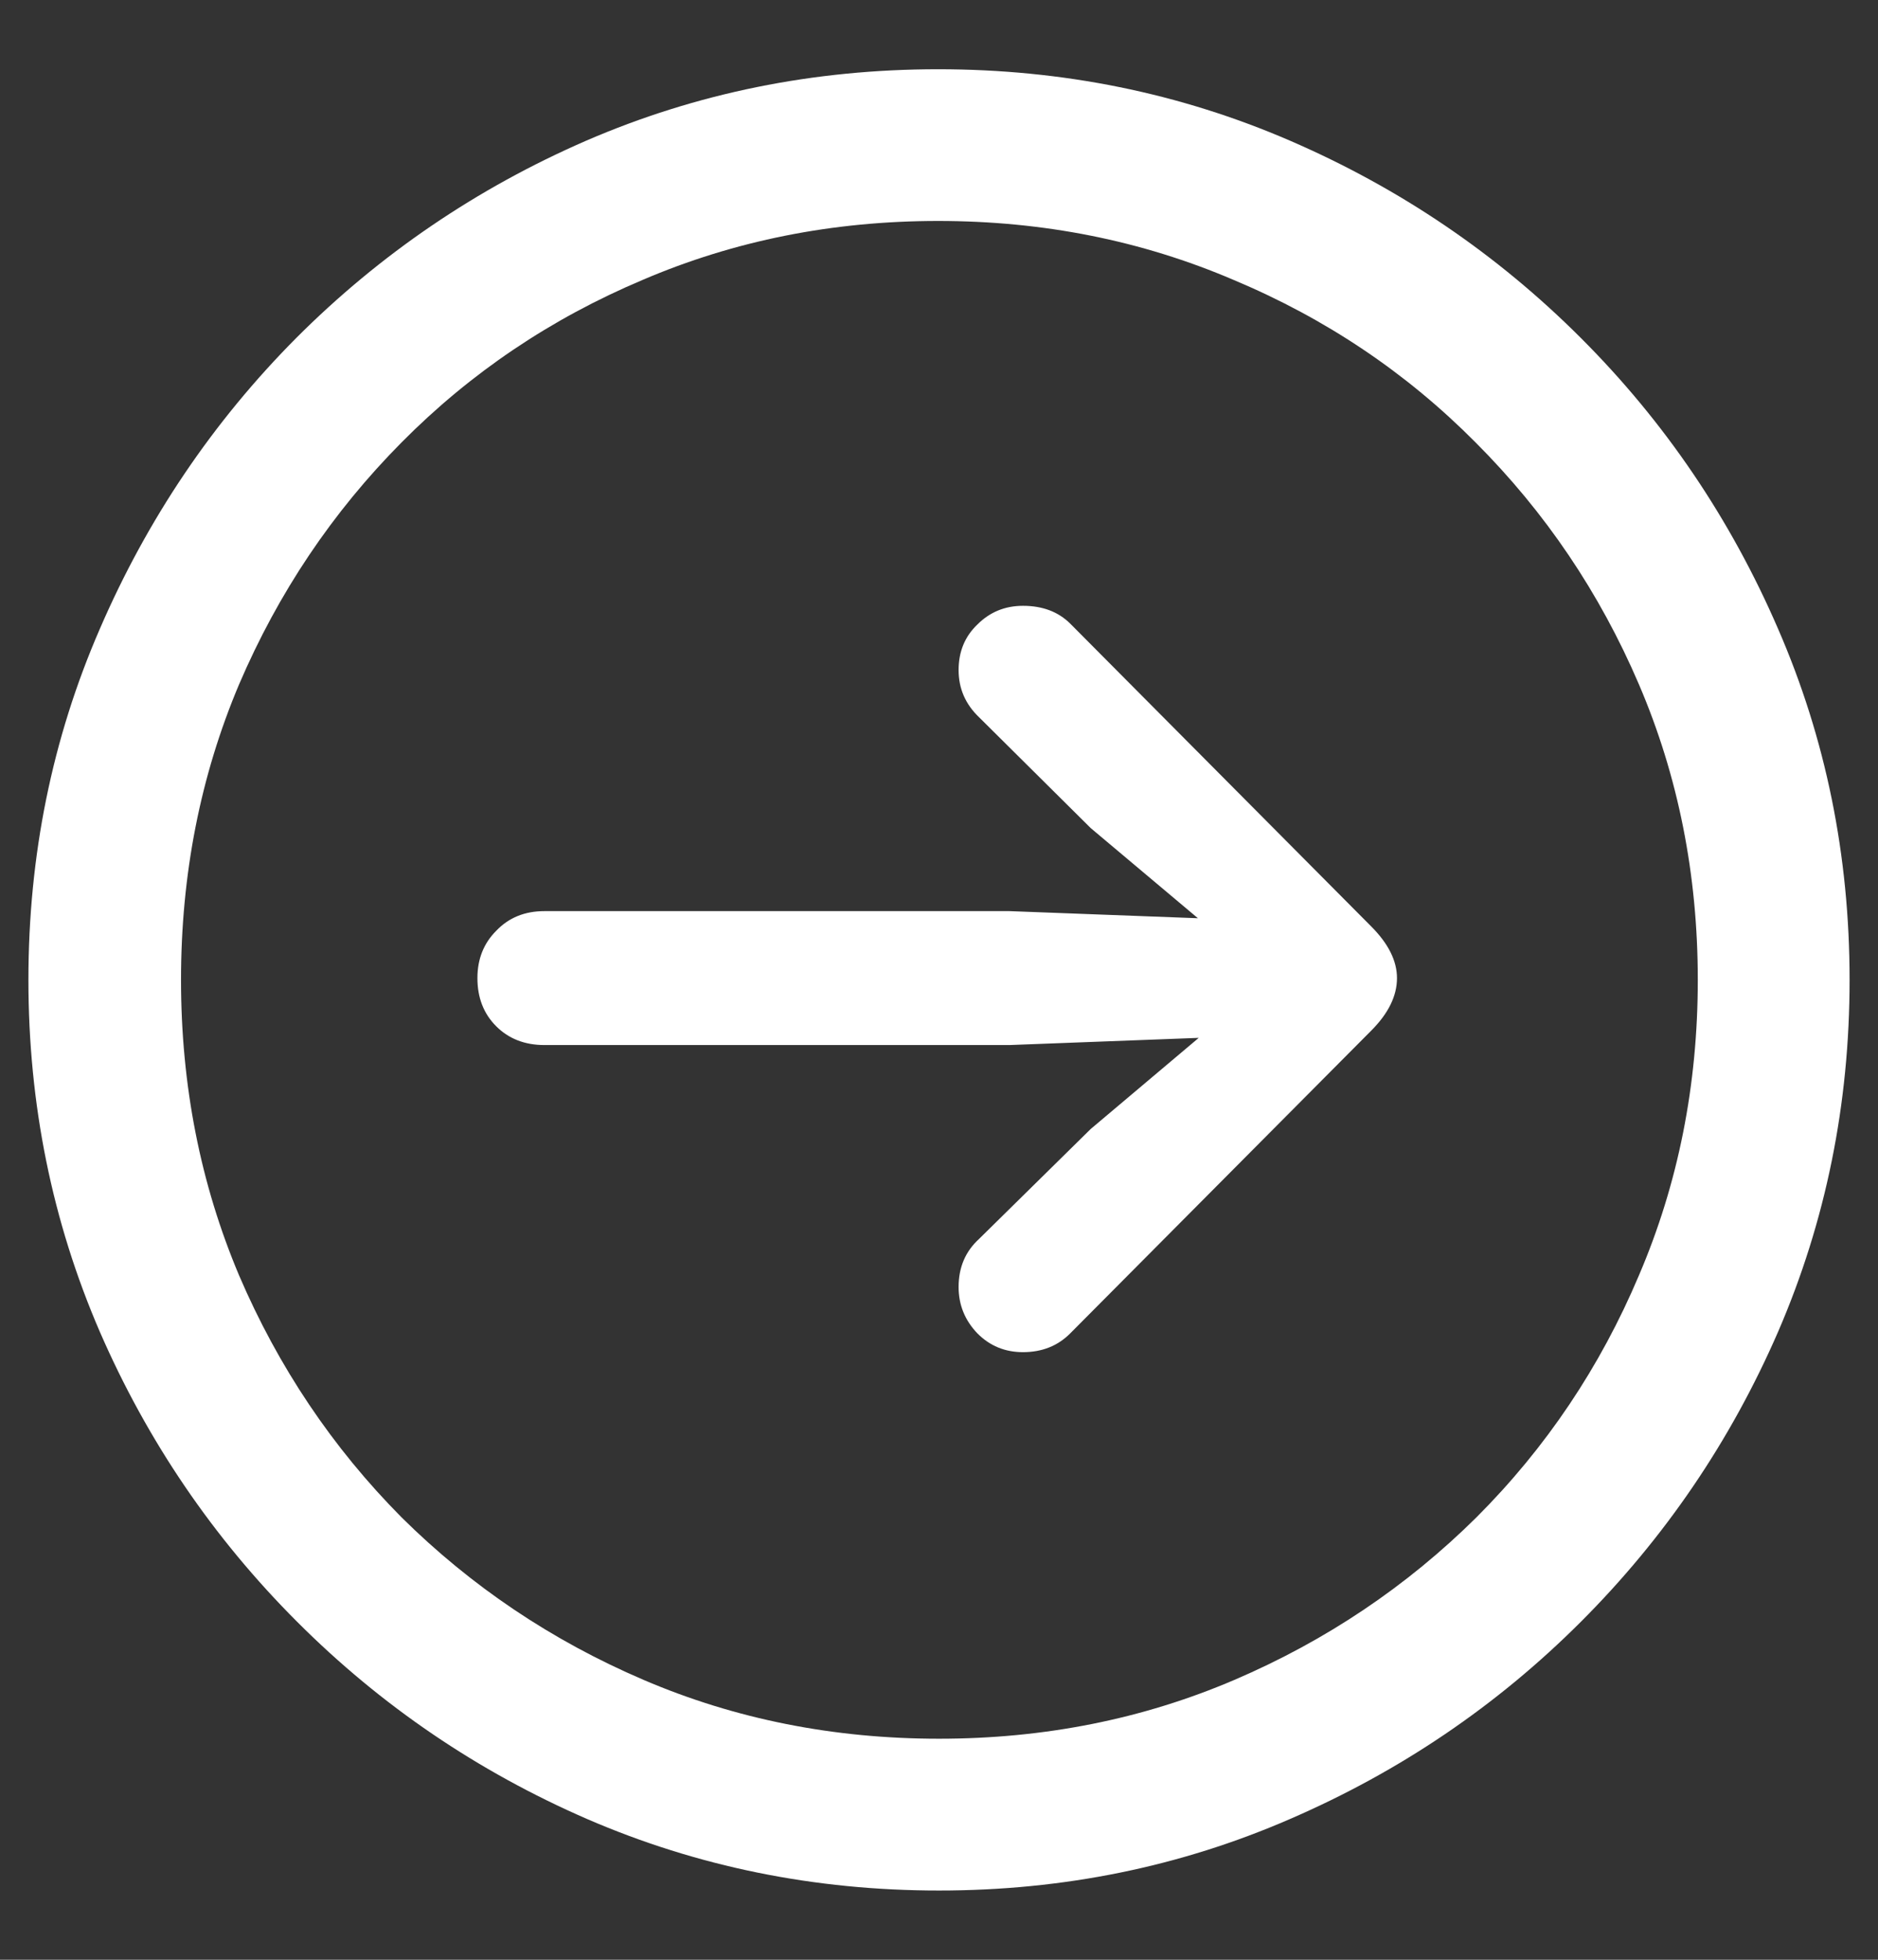 <svg xmlns='http://www.w3.org/2000/svg' width='23' height='24' viewBox='0 0 23 24' fill='none'><rect x="0" y="0" width="23" height="24" fill="#333333" stroke="none"/><path d='M11.5 23.152C9.976 23.152 8.54 22.86 7.192 22.277C5.851 21.694 4.666 20.889 3.639 19.861C2.611 18.833 1.805 17.649 1.222 16.308C0.639 14.959 0.348 13.523 0.348 12C0.348 10.476 0.639 9.044 1.222 7.703C1.805 6.354 2.607 5.166 3.628 4.139C4.655 3.111 5.84 2.305 7.181 1.722C8.53 1.139 9.966 0.848 11.489 0.848C13.012 0.848 14.448 1.139 15.797 1.722C17.145 2.305 18.333 3.111 19.361 4.139C20.389 5.166 21.194 6.354 21.777 7.703C22.36 9.044 22.652 10.476 22.652 12C22.652 13.523 22.36 14.959 21.777 16.308C21.194 17.649 20.389 18.833 19.361 19.861C18.333 20.889 17.145 21.694 15.797 22.277C14.456 22.86 13.023 23.152 11.5 23.152ZM11.5 21.293C12.79 21.293 13.996 21.053 15.119 20.572C16.241 20.091 17.229 19.427 18.082 18.582C18.935 17.729 19.598 16.741 20.072 15.619C20.553 14.496 20.793 13.29 20.793 12C20.793 10.71 20.553 9.503 20.072 8.381C19.591 7.258 18.924 6.271 18.071 5.418C17.225 4.565 16.238 3.902 15.108 3.428C13.985 2.947 12.779 2.706 11.489 2.706C10.199 2.706 8.992 2.947 7.87 3.428C6.747 3.902 5.763 4.565 4.918 5.418C4.072 6.271 3.409 7.258 2.928 8.381C2.454 9.503 2.217 10.71 2.217 12C2.217 13.29 2.454 14.496 2.928 15.619C3.409 16.741 4.072 17.729 4.918 18.582C5.771 19.427 6.758 20.091 7.881 20.572C9.003 21.053 10.21 21.293 11.5 21.293ZM17.109 11.978C17.109 12.197 17.003 12.412 16.792 12.623L13.107 16.329C12.954 16.483 12.761 16.559 12.528 16.559C12.309 16.559 12.123 16.483 11.97 16.329C11.817 16.169 11.74 15.98 11.74 15.761C11.74 15.52 11.824 15.324 11.992 15.171L13.358 13.826L14.681 12.71L12.364 12.798H6.667C6.427 12.798 6.23 12.721 6.077 12.568C5.924 12.415 5.847 12.219 5.847 11.978C5.847 11.745 5.924 11.552 6.077 11.399C6.23 11.238 6.427 11.158 6.667 11.158H12.364L14.671 11.245L13.358 10.141L11.992 8.785C11.824 8.625 11.74 8.432 11.74 8.206C11.74 7.98 11.817 7.794 11.97 7.648C12.123 7.495 12.309 7.419 12.528 7.419C12.768 7.419 12.961 7.492 13.107 7.637L16.792 11.344C17.003 11.555 17.109 11.767 17.109 11.978Z' fill='white'/></svg>